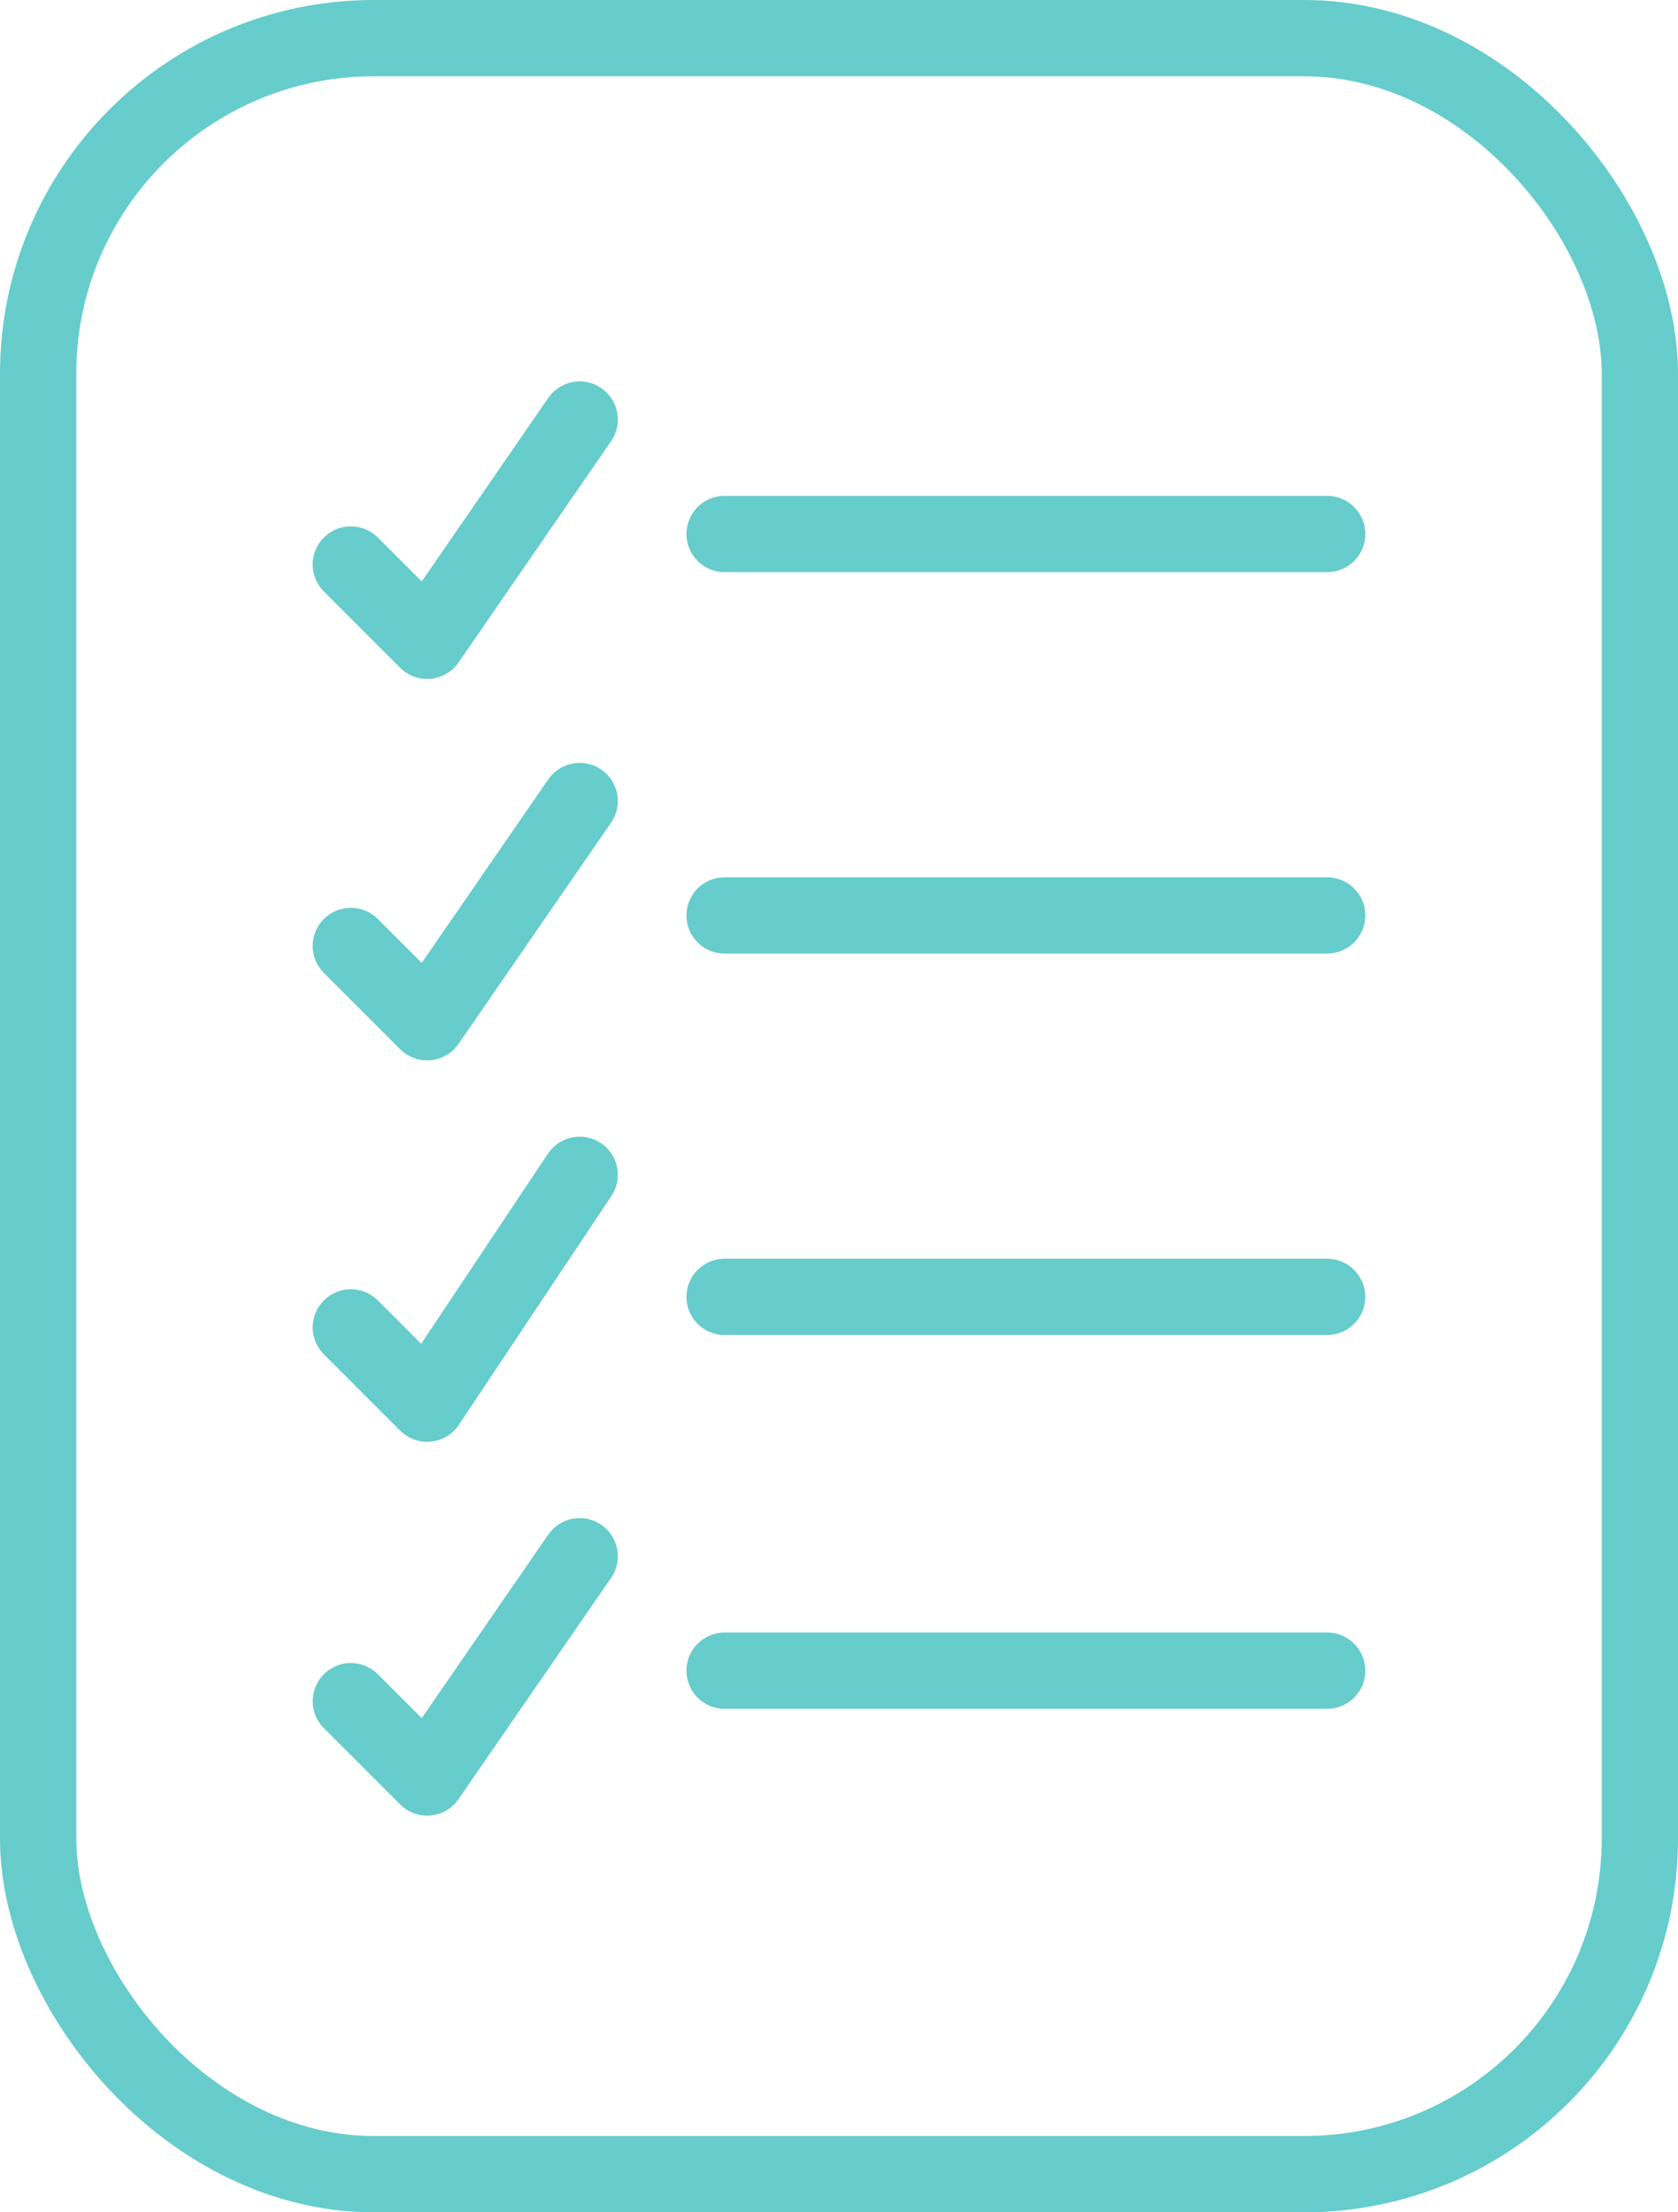 <?xml version="1.0" encoding="UTF-8"?>
<svg xmlns="http://www.w3.org/2000/svg" viewBox="0 0 22 29">
  <defs>
    <style>.d{fill:none;stroke:#6cc;stroke-linecap:round;stroke-linejoin:round;}</style>
  </defs>
  <g id="a"></g>
  <g id="b">
    <g id="c">
      <rect class="d" x=".5" y=".5" width="21" height="28" rx="4.4" ry="4.4"></rect>
      <g>
        <line class="d" x1="9.5" y1="7" x2="17.4" y2="7"></line>
        <line class="d" x1="9.5" y1="12" x2="17.4" y2="12"></line>
        <line class="d" x1="9.5" y1="17" x2="17.4" y2="17"></line>
        <line class="d" x1="9.5" y1="21.9" x2="17.4" y2="21.9"></line>
        <polyline class="d" points="4.6 7.4 5.6 8.4 7.6 5.5"></polyline>
        <polyline class="d" points="4.6 12.4 5.6 13.4 7.6 10.5"></polyline>
        <polyline class="d" points="4.6 17.4 5.6 18.4 7.6 15.4"></polyline>
        <polyline class="d" points="4.6 22.3 5.6 23.3 7.6 20.4"></polyline>
      </g>
    </g>
  </g>
</svg>
